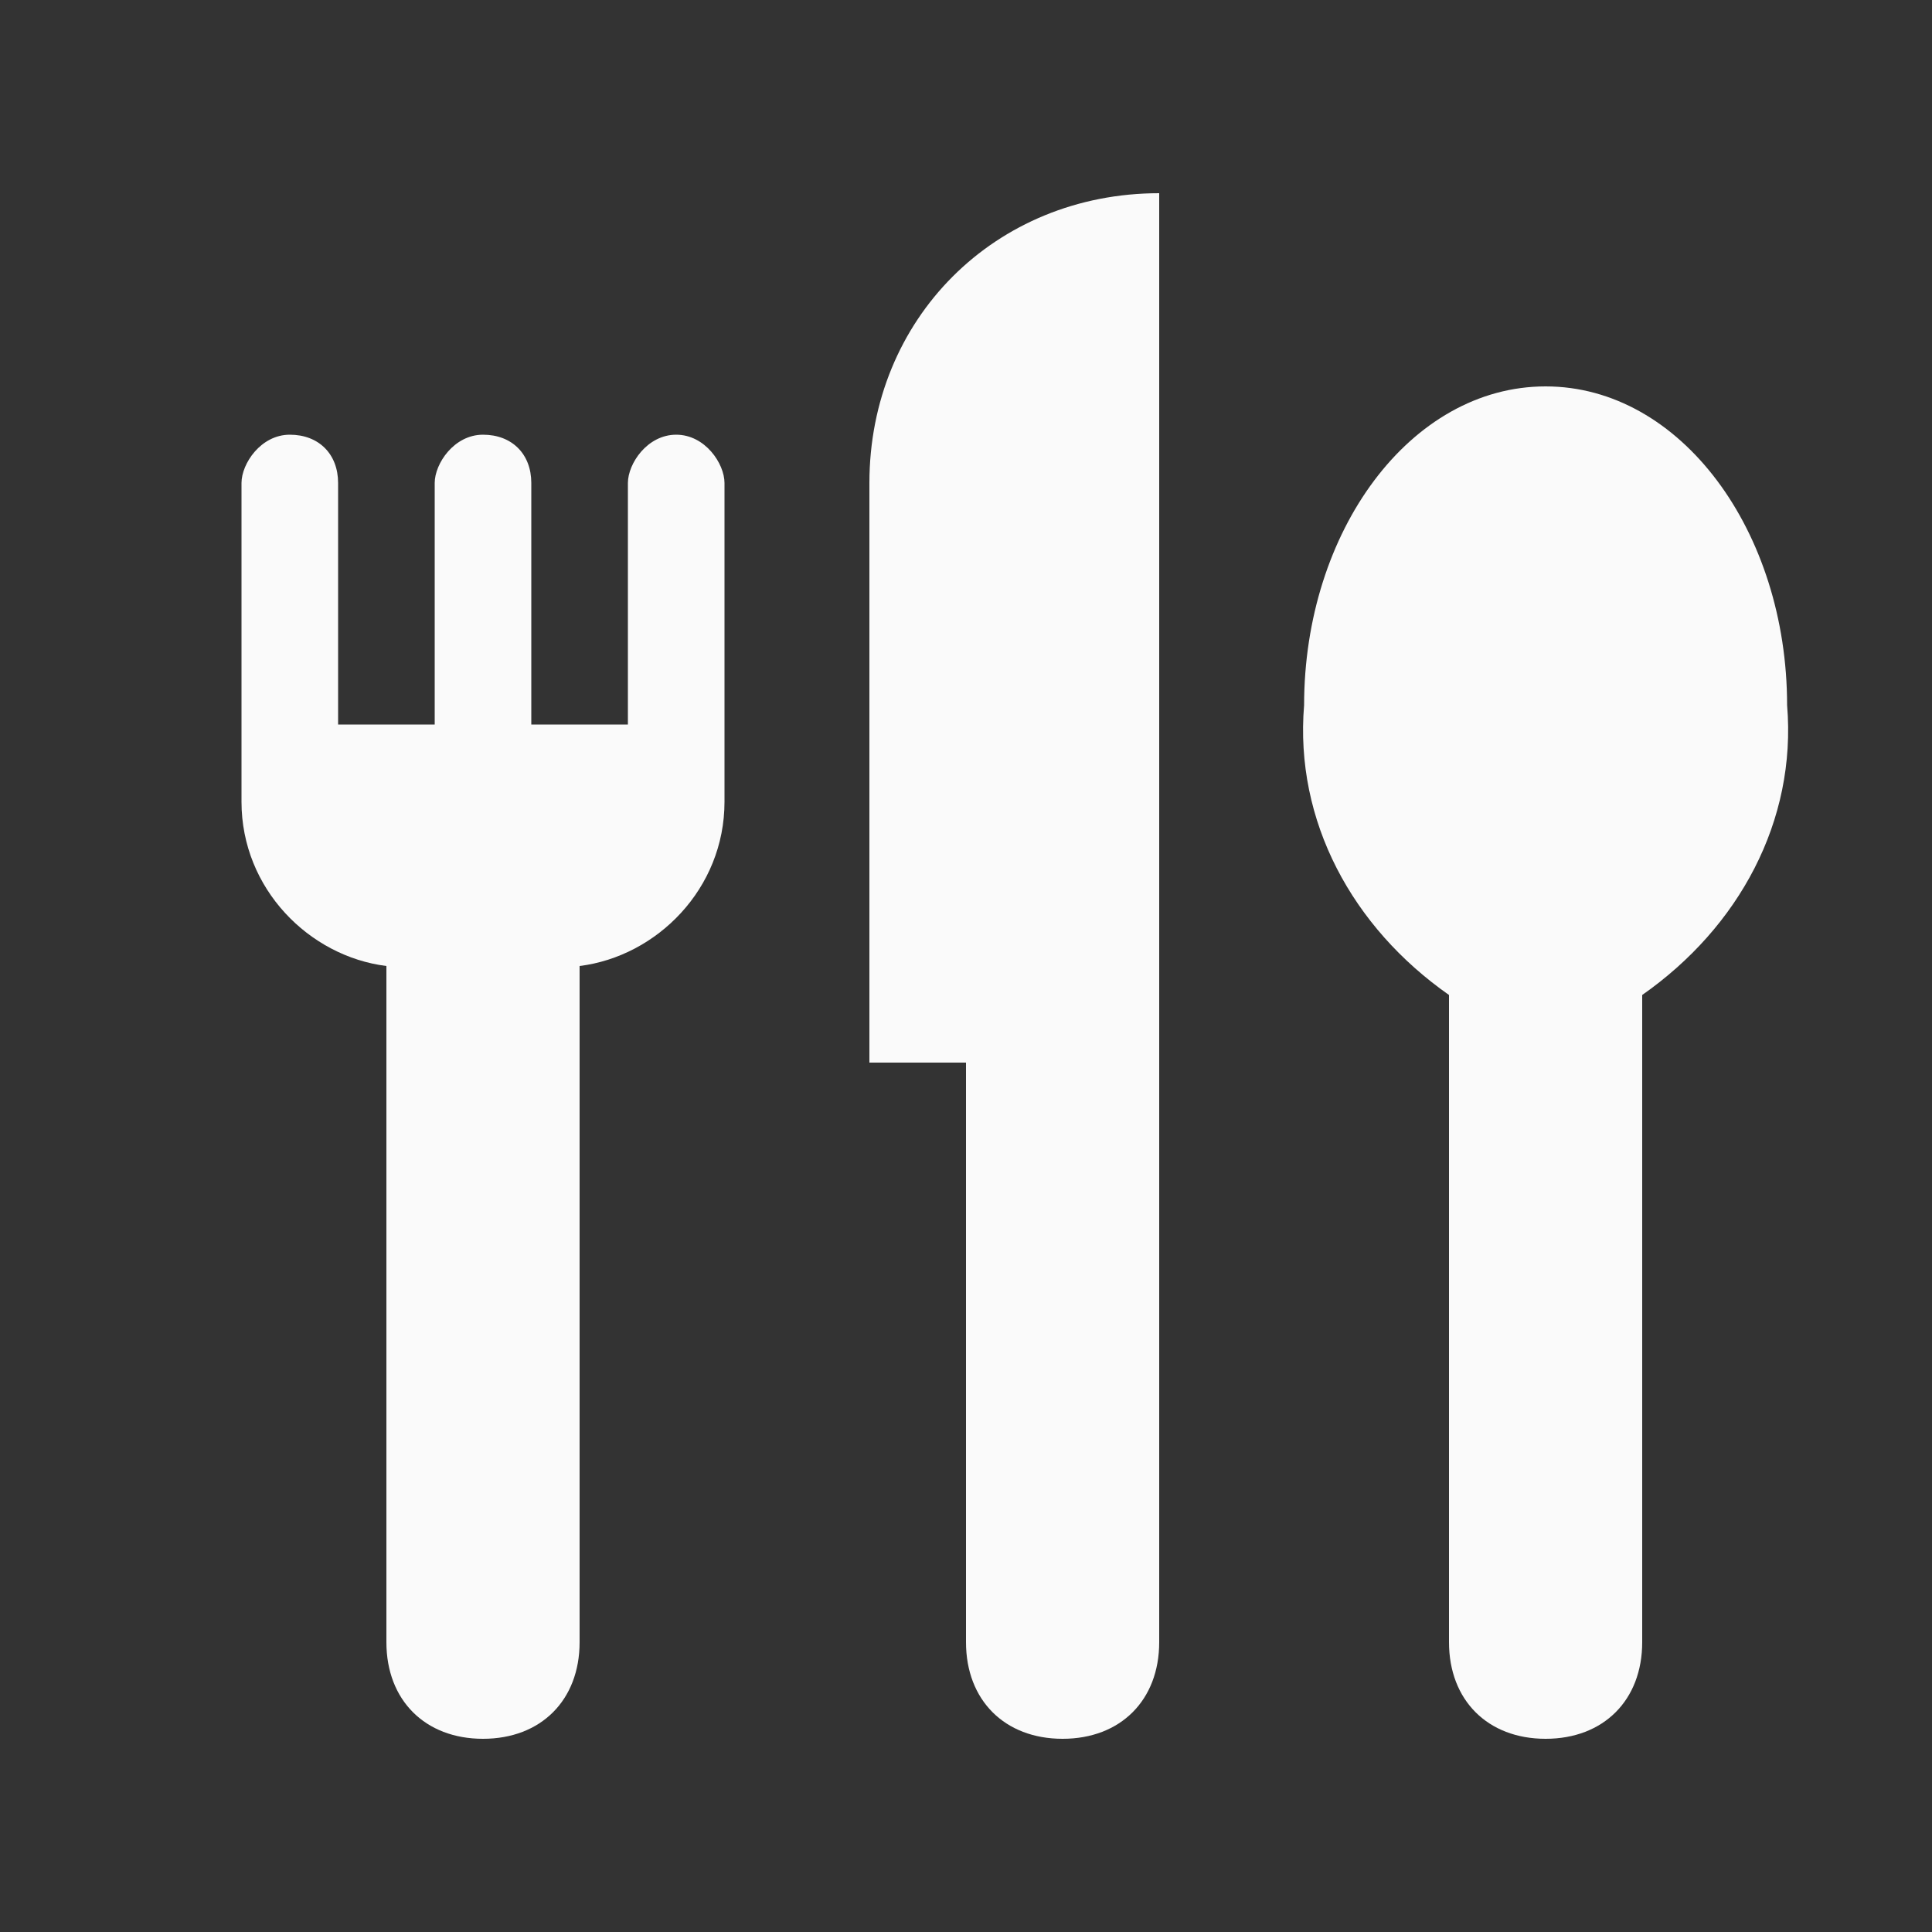 <svg width="32" height="32" viewBox="0 0 32 32" fill="none" xmlns="http://www.w3.org/2000/svg">
<rect x="0" y="0" width="32" height="32" fill="#333333" stroke="none"/>
<path d="M11.2 7.2C10.72 7.2 10.4 7.68 10.4 8V12H8.8V8C8.8 7.52 8.48 7.2 8 7.2C7.52 7.2 7.2 7.68 7.2 8V12H5.6V8C5.6 7.52 5.28 7.2 4.8 7.2C4.32 7.2 4 7.68 4 8V13.28C4 14.72 5.12 15.84 6.4 16V27.2C6.4 28.16 7.04 28.8 8 28.8C8.96 28.8 9.6 28.16 9.6 27.2V16C10.88 15.84 12 14.72 12 13.28V8C12 7.68 11.68 7.2 11.2 7.2ZM14.4 8V17.6H16V27.2C16 28.16 16.64 28.8 17.6 28.8C18.56 28.8 19.2 28.16 19.2 27.2V3.2C16.48 3.2 14.4 5.28 14.4 8ZM25.6 6.4C23.36 6.4 21.6 8.8 21.6 11.68C21.44 13.6 22.4 15.36 24 16.48V27.2C24 28.16 24.64 28.8 25.6 28.8C26.56 28.8 27.2 28.16 27.2 27.2V16.48C28.8 15.36 29.76 13.6 29.6 11.68C29.6 8.8 27.84 6.4 25.6 6.4Z" fill="#FAFAFA"/>
</svg>
